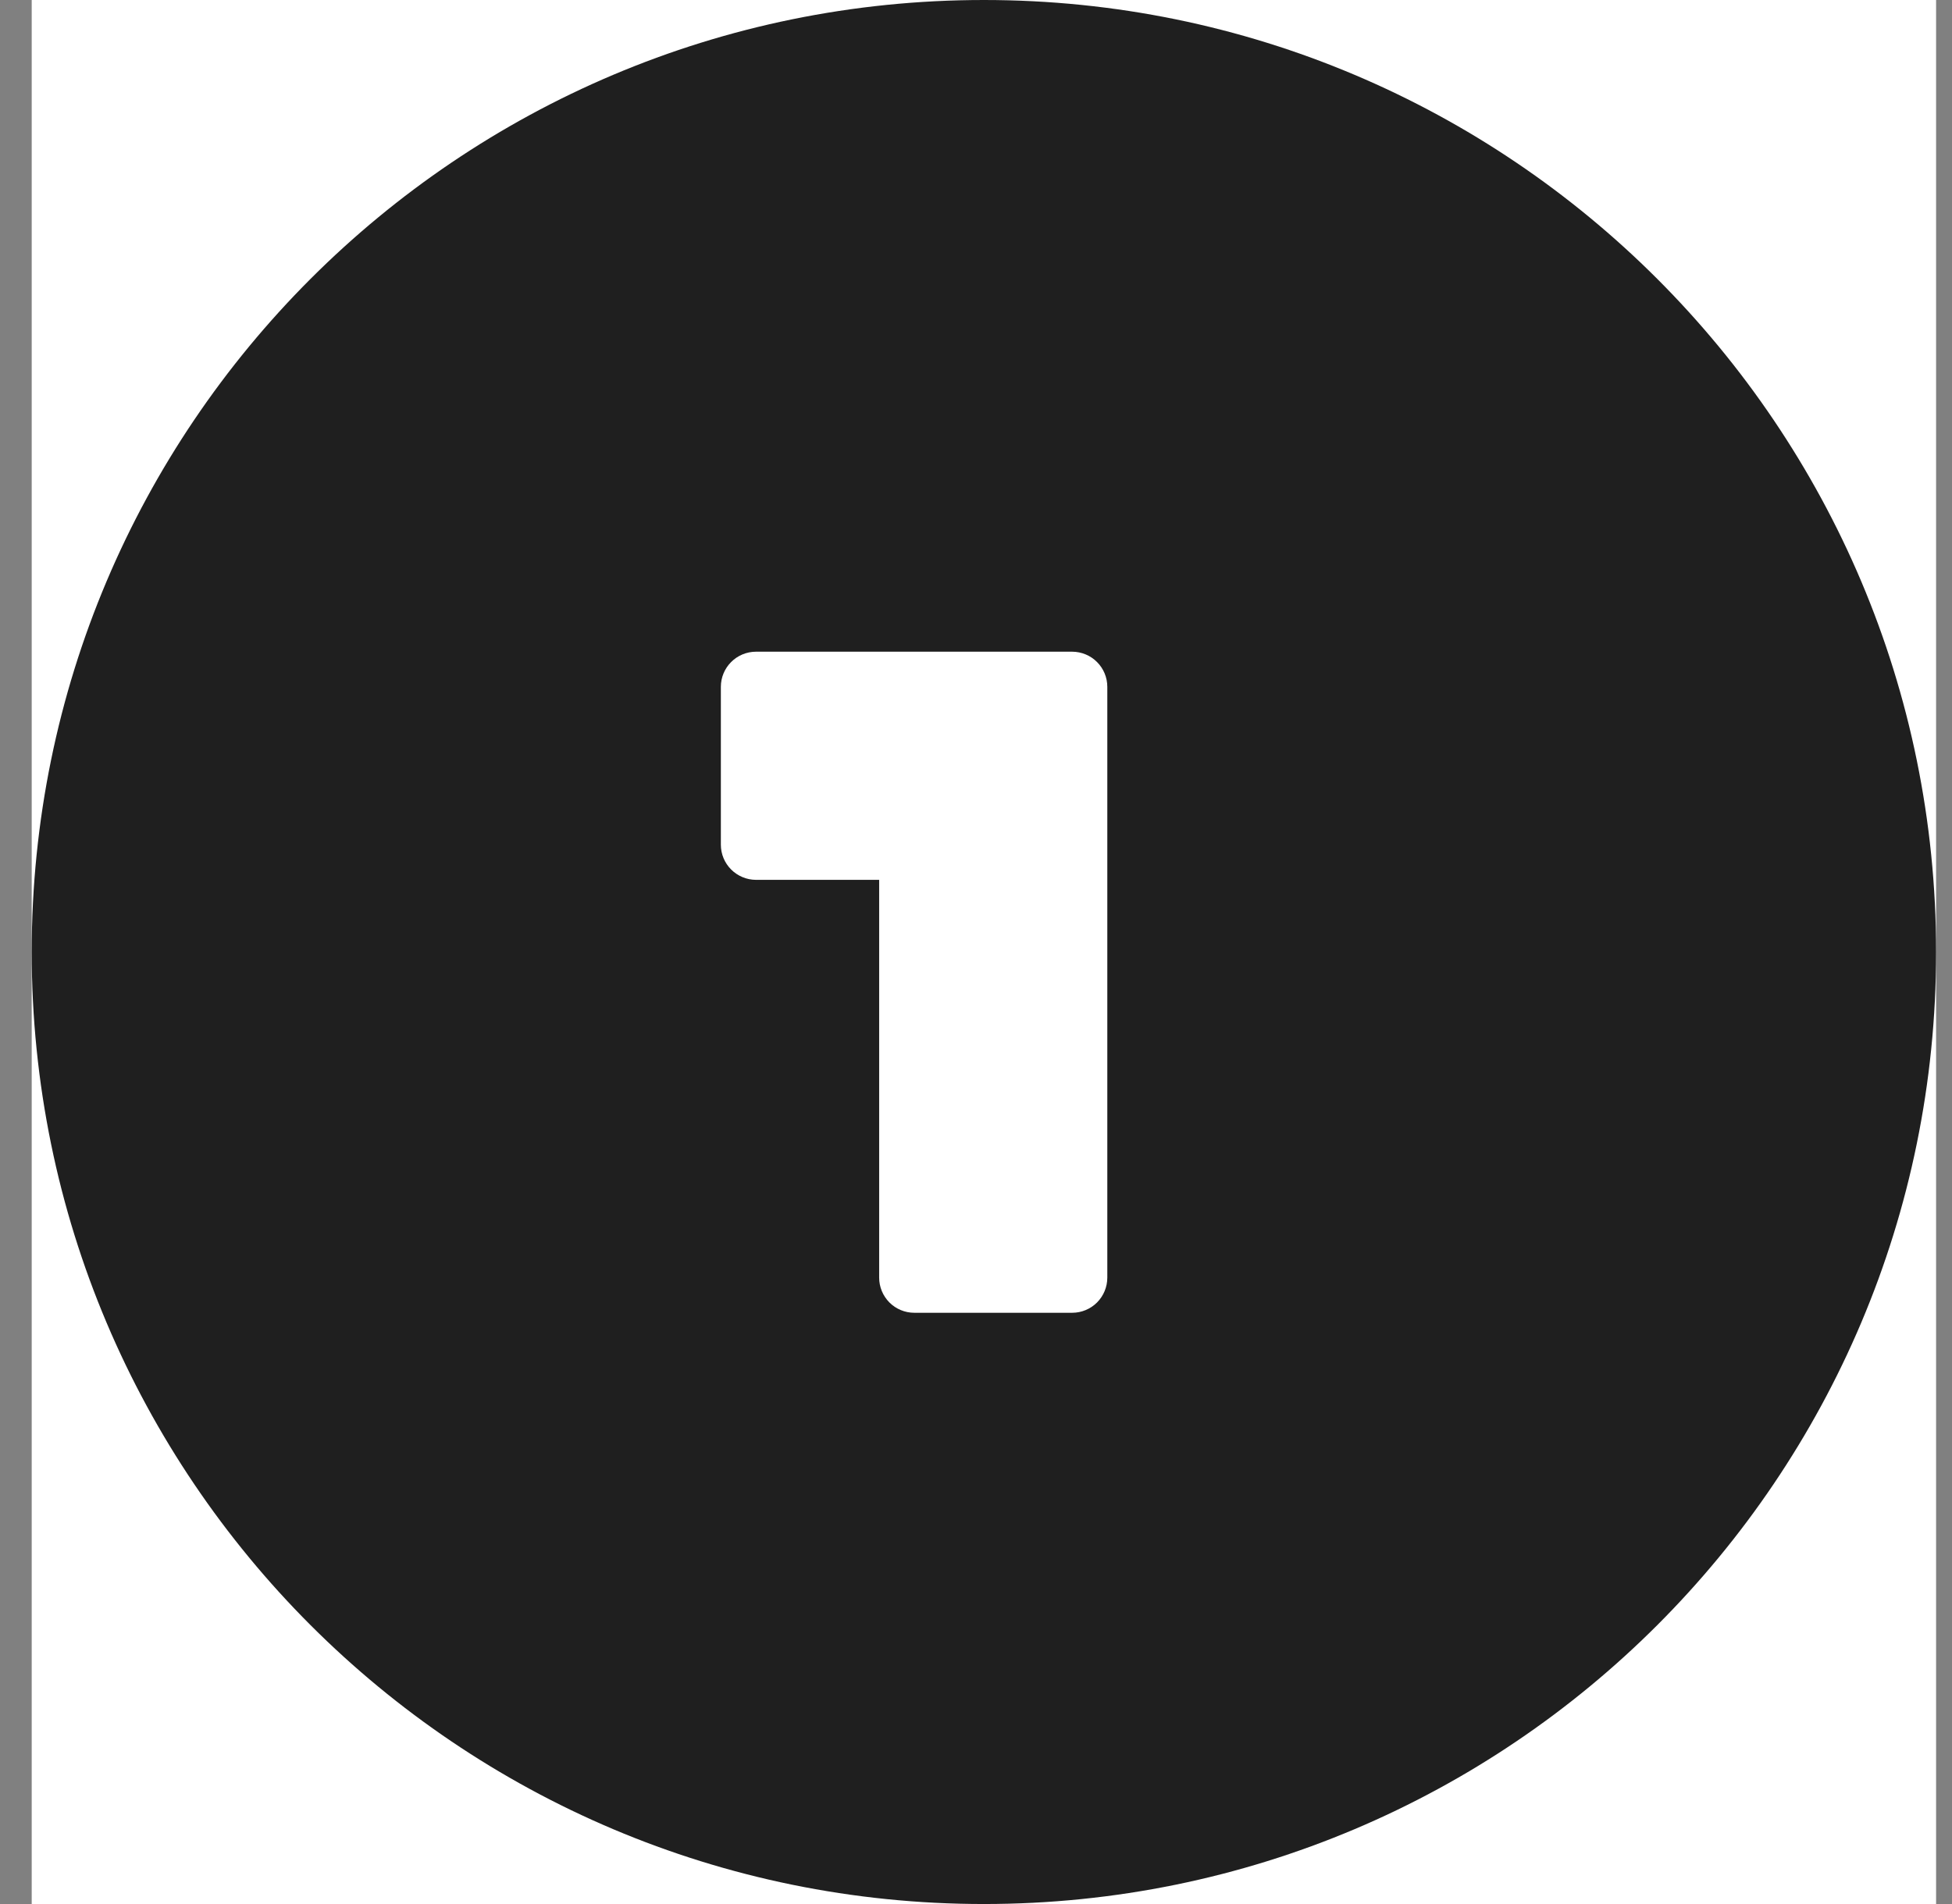 <svg width="41" height="40" viewBox="0 0 41 40" fill="none" xmlns="http://www.w3.org/2000/svg">
<rect x="0" y="0" width="41" height="40" fill="#808080" stroke="none"/>
<g clip-path="url(#clip0_1255_26265)">
<rect width="40" height="40" transform="translate(0.666)" fill="white"/>
<g clip-path="url(#clip1_1255_26265)">
<path d="M20.666 40C31.712 40 40.666 31.046 40.666 20C40.666 8.954 31.712 0 20.666 0C9.62 0 0.666 8.954 0.666 20C0.666 31.046 9.62 40 20.666 40Z" fill="#1F1F1F"/>
<path d="M18.466 13.691H15.878C15.682 13.692 15.495 13.769 15.357 13.908C15.219 14.046 15.141 14.233 15.141 14.429V17.746C15.141 17.942 15.219 18.129 15.357 18.267C15.495 18.405 15.682 18.483 15.878 18.484H18.466V26.841C18.466 27.037 18.544 27.224 18.682 27.363C18.82 27.501 19.008 27.579 19.203 27.579H22.521C22.716 27.579 22.904 27.501 23.042 27.363C23.18 27.224 23.258 27.037 23.258 26.841V14.429C23.258 14.233 23.18 14.046 23.042 13.908C22.904 13.769 22.716 13.692 22.521 13.691H18.466Z" fill="white"/>
</g>
</g>
<defs>
<clipPath id="clip0_1255_26265">
<rect width="40" height="40" fill="white" transform="translate(0.666)"/>
</clipPath>
<clipPath id="clip1_1255_26265">
<rect width="40" height="40" fill="white" transform="translate(0.666)"/>
</clipPath>
</defs>
</svg>
